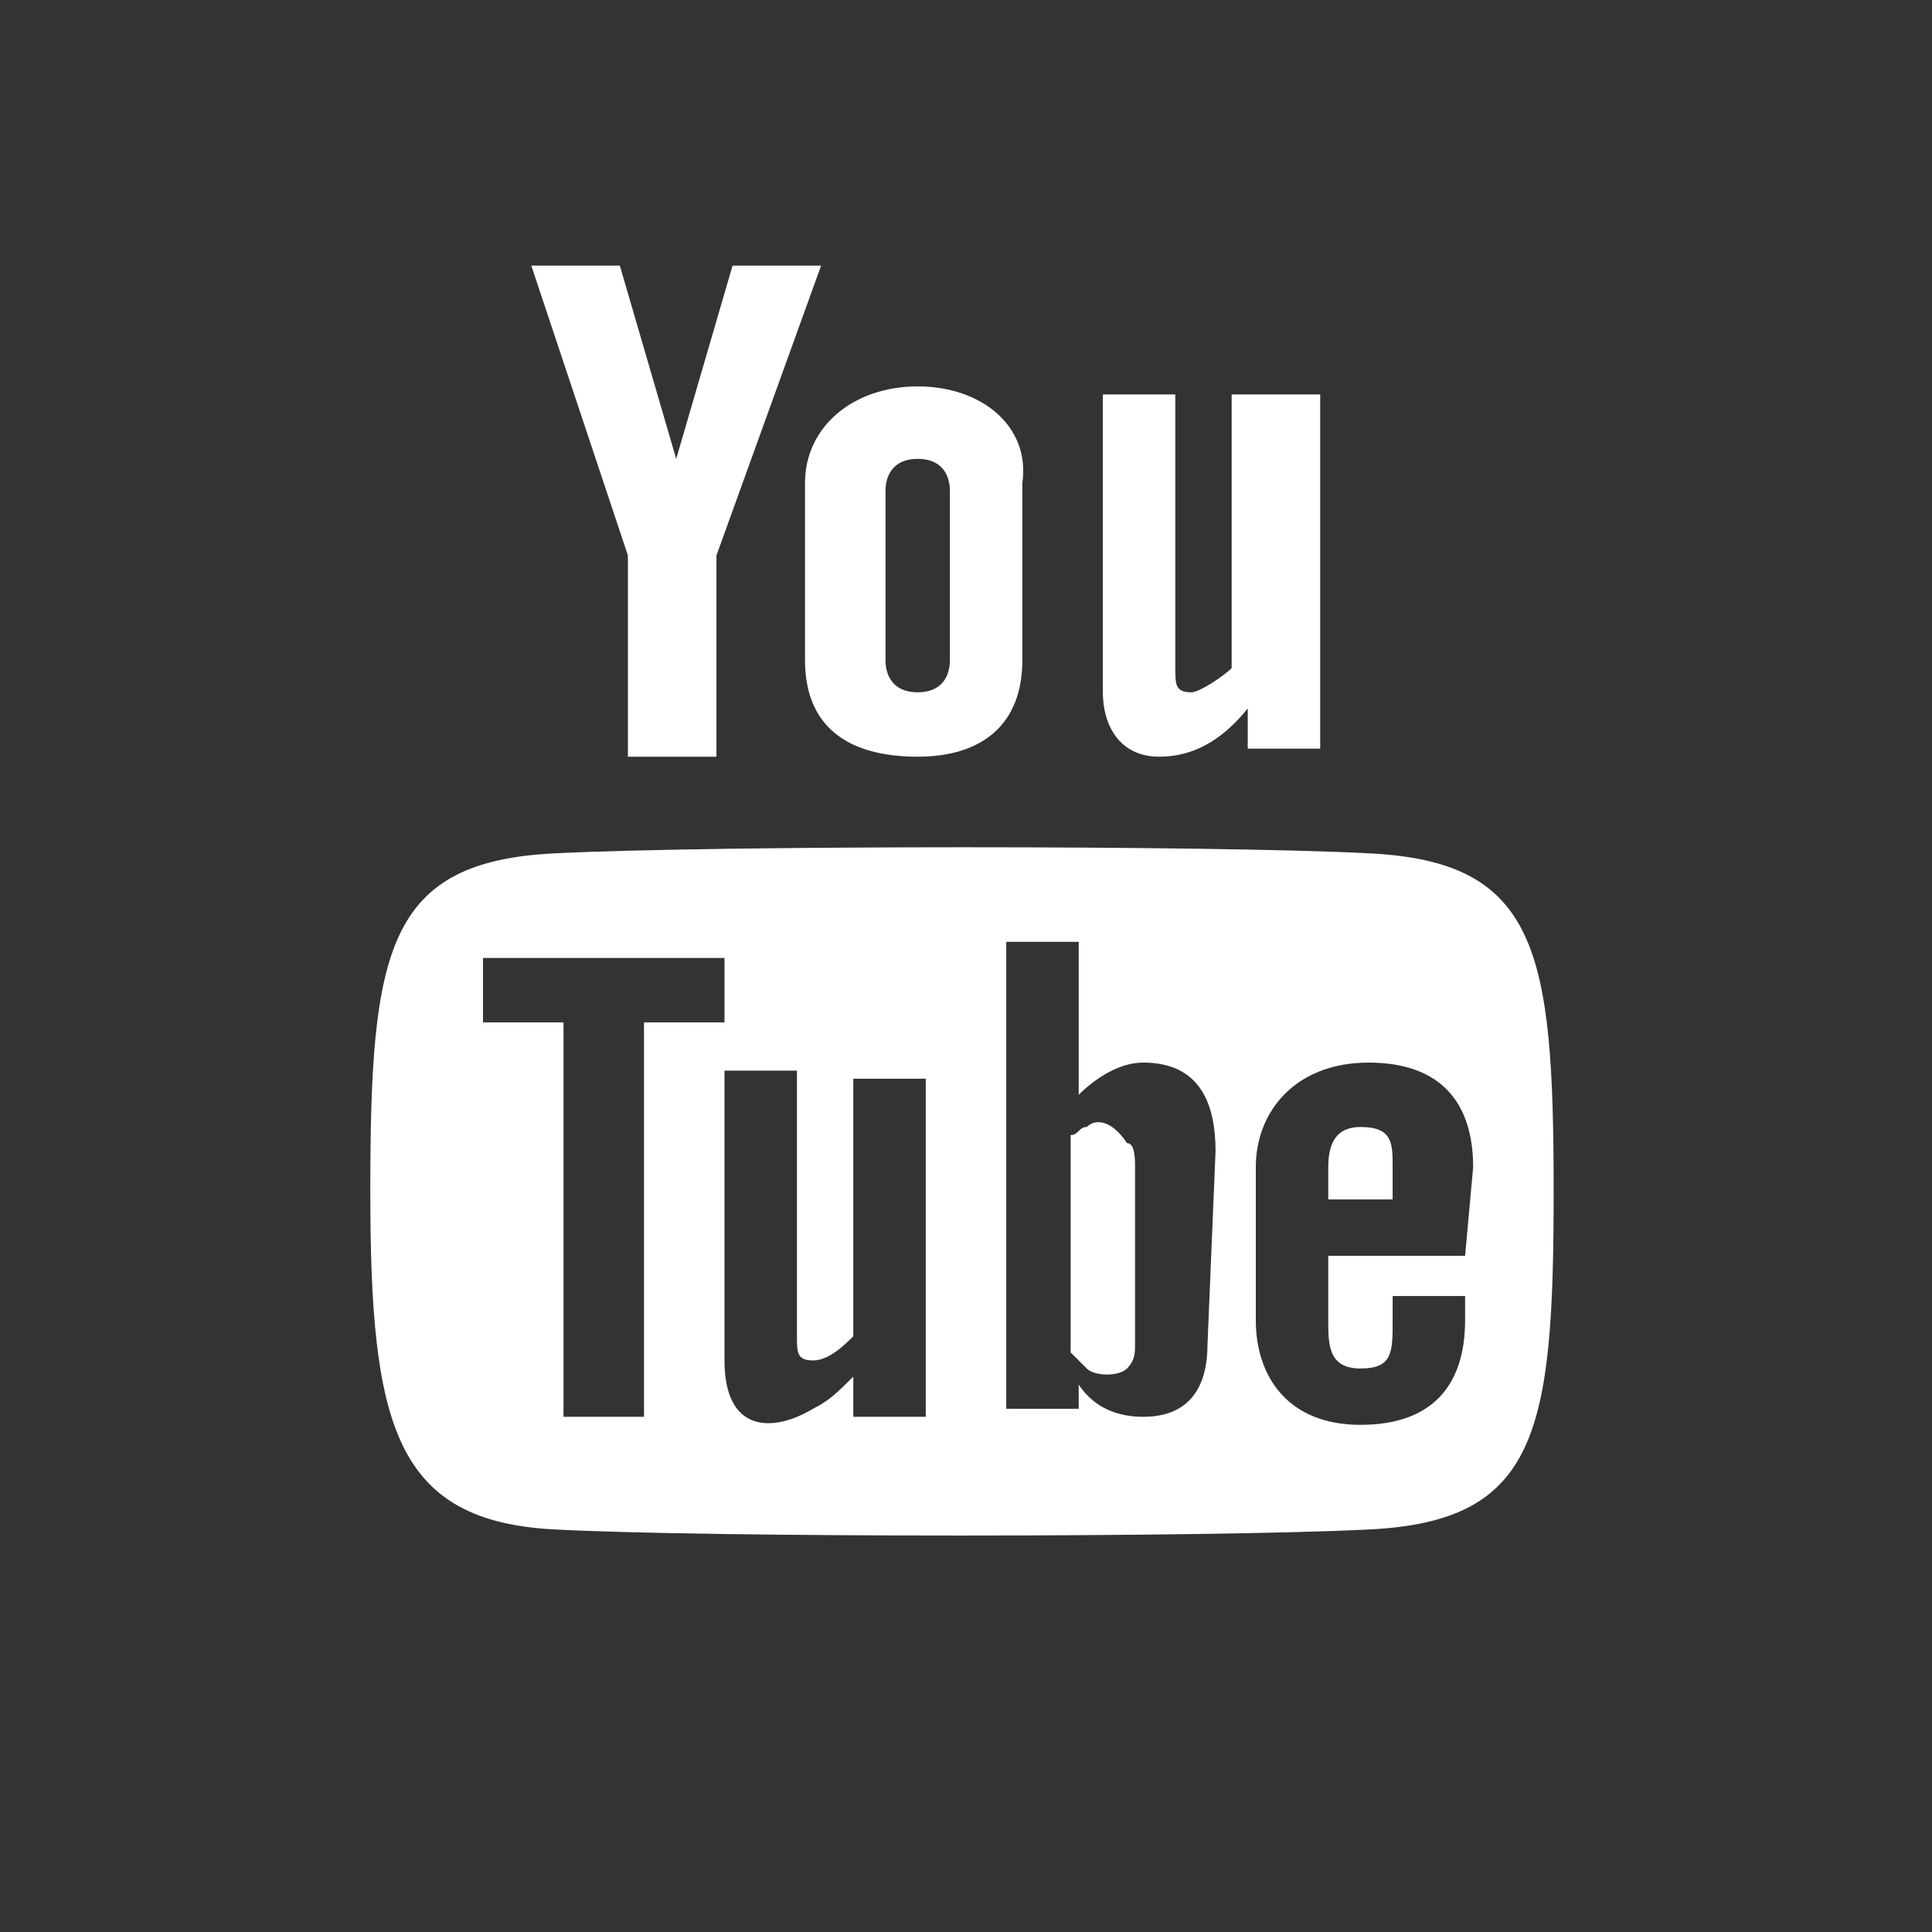 <?xml version="1.0" encoding="utf-8"?>
<!-- Generator: Adobe Illustrator 21.1.0, SVG Export Plug-In . SVG Version: 6.00 Build 0)  -->
<svg version="1.1" id="Camada_1" xmlns="http://www.w3.org/2000/svg" xmlns:xlink="http://www.w3.org/1999/xlink" x="0px" y="0px"
	 viewBox="0 0 24 24" style="enable-background:new 0 0 24 24;" xml:space="preserve">
<rect x="0" y="0" width="24" height="24" fill="#333333" stroke="none"/>
<style type="text/css">
	.st0{fill:#FFFFFF;}
</style>
<path class="st0" d="M6.6,3.3h1.1l0.7,2.4l0.7-2.4h1.1L8.9,6.9v2.5H7.8V6.9L6.6,3.3z M11.4,4.8c-0.8,0-1.4,0.5-1.4,1.2v2.2
	c0,0.8,0.5,1.2,1.4,1.2c0.8,0,1.3-0.4,1.3-1.2V6C12.8,5.3,12.2,4.8,11.4,4.8z M11.8,8.2c0,0.2-0.1,0.4-0.4,0.4
	c-0.3,0-0.4-0.2-0.4-0.4V6.1c0-0.2,0.1-0.4,0.4-0.4c0.3,0,0.4,0.2,0.4,0.4C11.8,6.1,11.8,8.2,11.8,8.2z M15.3,4.9v3.4
	c-0.1,0.1-0.4,0.3-0.5,0.3c-0.2,0-0.2-0.1-0.2-0.3V4.9h-0.9v3.7c0,0.4,0.2,0.8,0.7,0.8c0.3,0,0.7-0.1,1.1-0.6v0.5h0.9V4.9H15.3z
	 M16.9,14c-0.3,0-0.4,0.2-0.4,0.5v0.4h0.8v-0.4C17.3,14.2,17.3,14,16.9,14z M13.5,14c-0.1,0-0.1,0.1-0.2,0.1v2.7
	c0.1,0.1,0.1,0.1,0.2,0.2c0.1,0.1,0.4,0.1,0.5,0c0.1-0.1,0.1-0.2,0.1-0.3v-2.2c0-0.1,0-0.3-0.1-0.3C13.8,13.9,13.6,13.9,13.5,14z
	 M17,10.6c-1.9-0.1-8.1-0.1-10.1,0c-2.1,0.1-2.3,1.2-2.3,4.2c0,2.9,0.3,4.1,2.3,4.2c1.9,0.1,8.1,0.1,10.1,0c2.1-0.1,2.3-1.2,2.3-4.2
	C19.3,11.8,19.1,10.7,17,10.6z M8,17.6H7v-4.9h-1v-0.8H9v0.8H8L8,17.6L8,17.6z M11.5,17.6h-0.9v-0.5c-0.2,0.2-0.3,0.3-0.5,0.4
	C9.6,17.8,9,17.8,9,16.9v-3.6h0.9v3.3c0,0.2,0,0.3,0.2,0.3c0.2,0,0.4-0.2,0.5-0.3v-3.2h0.9L11.5,17.6L11.5,17.6z M15,16.7
	c0,0.5-0.2,0.9-0.8,0.9c-0.3,0-0.6-0.1-0.8-0.4v0.3h-0.9v-5.8h0.9v1.9c0.2-0.2,0.5-0.4,0.8-0.4c0.7,0,0.9,0.5,0.9,1.1L15,16.7
	L15,16.7z M18.2,15.6h-1.7v0.8c0,0.3,0,0.6,0.4,0.6c0.4,0,0.4-0.2,0.4-0.6v-0.3h0.9v0.3c0,0.8-0.4,1.3-1.3,1.3
	c-0.9,0-1.3-0.6-1.3-1.3v-1.9c0-0.7,0.5-1.3,1.4-1.3c0.9,0,1.3,0.5,1.3,1.3L18.2,15.6L18.2,15.6z"/>
</svg>
